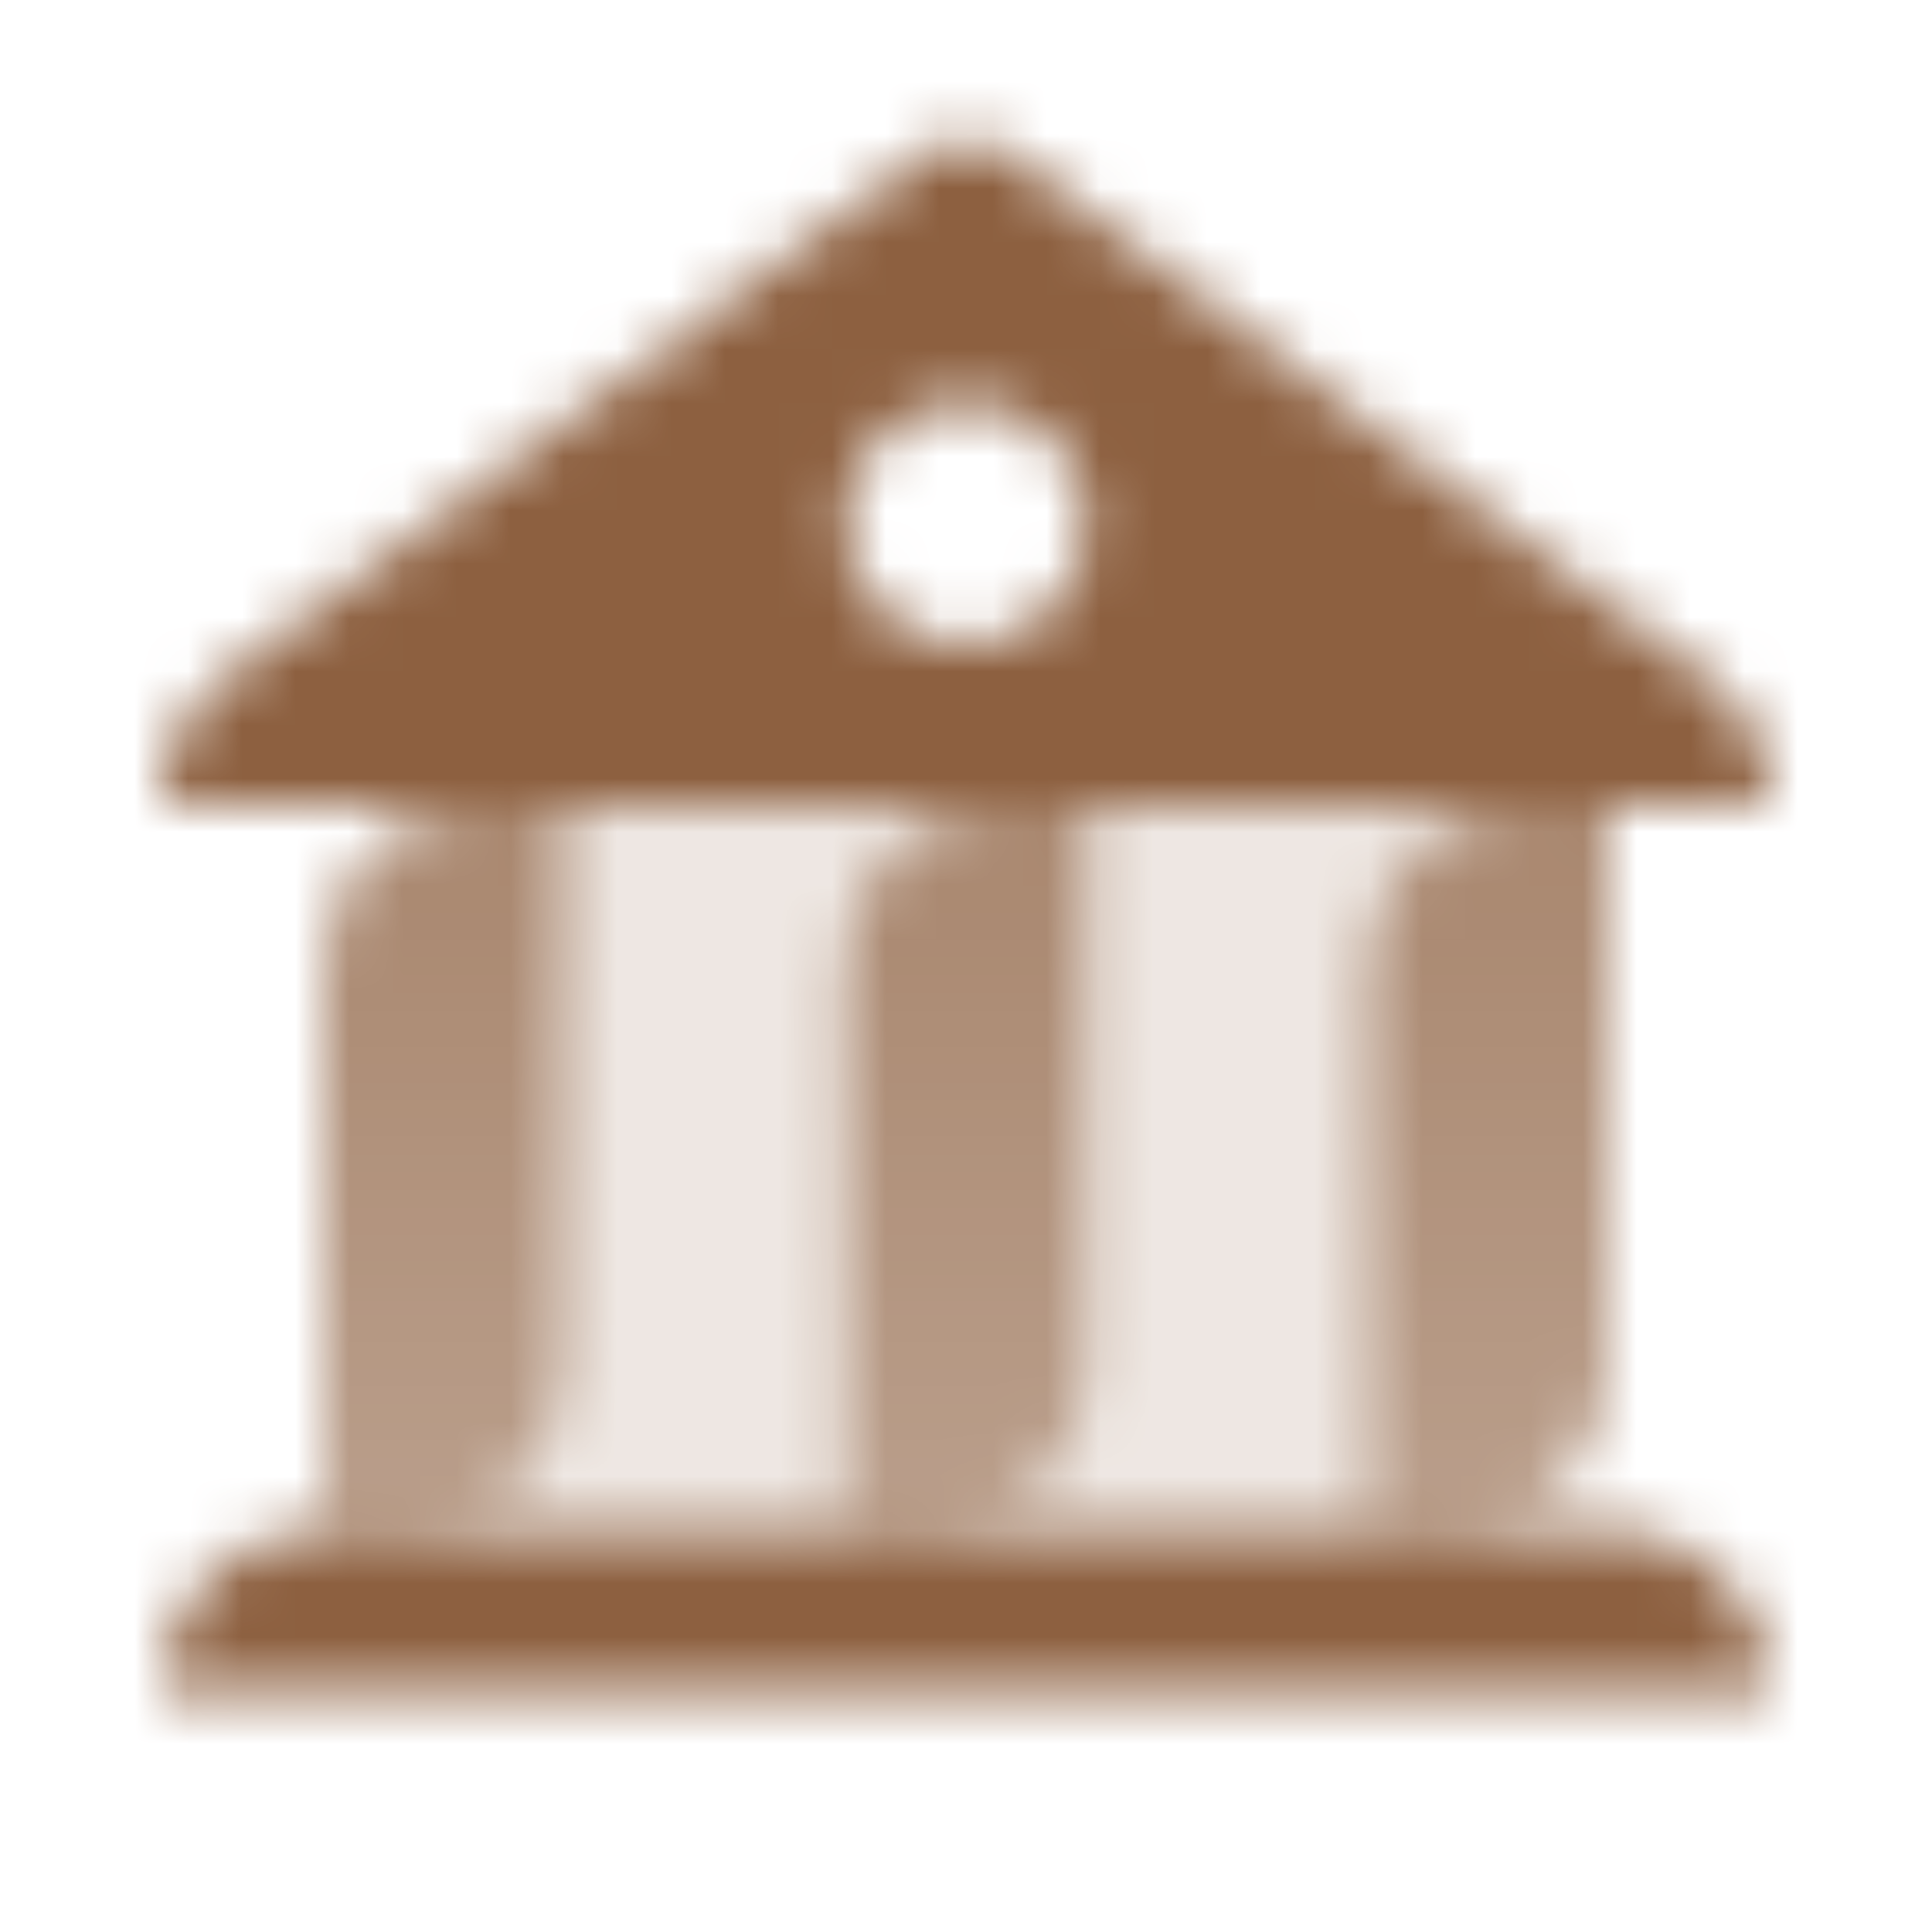 <svg width="36" height="36" viewBox="0 0 36 36" fill="none" xmlns="http://www.w3.org/2000/svg">
<mask id="mask0_3_248" style="mask-type:alpha" maskUnits="userSpaceOnUse" x="3" y="2" width="30" height="30">
<path opacity="0.15" d="M6 18C6 16.343 7.343 15 9 15H30V25.5C30 27.157 28.657 28.5 27 28.5H6V18Z" fill="black"/>
<path opacity="0.9" fill-rule="evenodd" clip-rule="evenodd" d="M10.5 25.5C10.5 27.157 9.157 28.5 7.5 28.5H6V18C6 16.343 7.343 15 9 15H10.5V25.5ZM20.25 25.5C20.25 27.157 18.907 28.5 17.25 28.5H15.75V18C15.75 16.343 17.093 15 18.75 15H20.25V25.5ZM27 28.5C28.657 28.5 30 27.157 30 25.5V15H28.5C26.843 15 25.5 16.343 25.5 18V28.5H27Z" fill="url(#paint0_linear_3_248)"/>
<path d="M3 31.5C3 29.843 4.343 28.5 6 28.5H30C31.657 28.5 33 29.843 33 31.5H3Z" fill="black"/>
<path fill-rule="evenodd" clip-rule="evenodd" d="M4.2 12.6C3.445 13.167 3 14.056 3 15H33C33 14.056 32.555 13.167 31.8 12.6L18.9 2.925C18.367 2.525 17.633 2.525 17.1 2.925L4.2 12.6ZM18 7.5C16.757 7.5 15.75 8.507 15.75 9.75C15.75 10.993 16.757 12 18 12C19.243 12 20.25 10.993 20.25 9.75C20.25 8.507 19.243 7.5 18 7.5Z" fill="black"/>
</mask>
<g mask="url(#mask0_3_248)">
<path d="M0 0H36V36H0V0Z" fill="#8D6040"/>
</g>
<defs>
<linearGradient id="paint0_linear_3_248" x1="20.25" y1="28.5" x2="20.25" y2="15" gradientUnits="userSpaceOnUse">
<stop stop-opacity="0.6"/>
<stop offset="1" stop-opacity="0.8"/>
</linearGradient>
</defs>
</svg>
